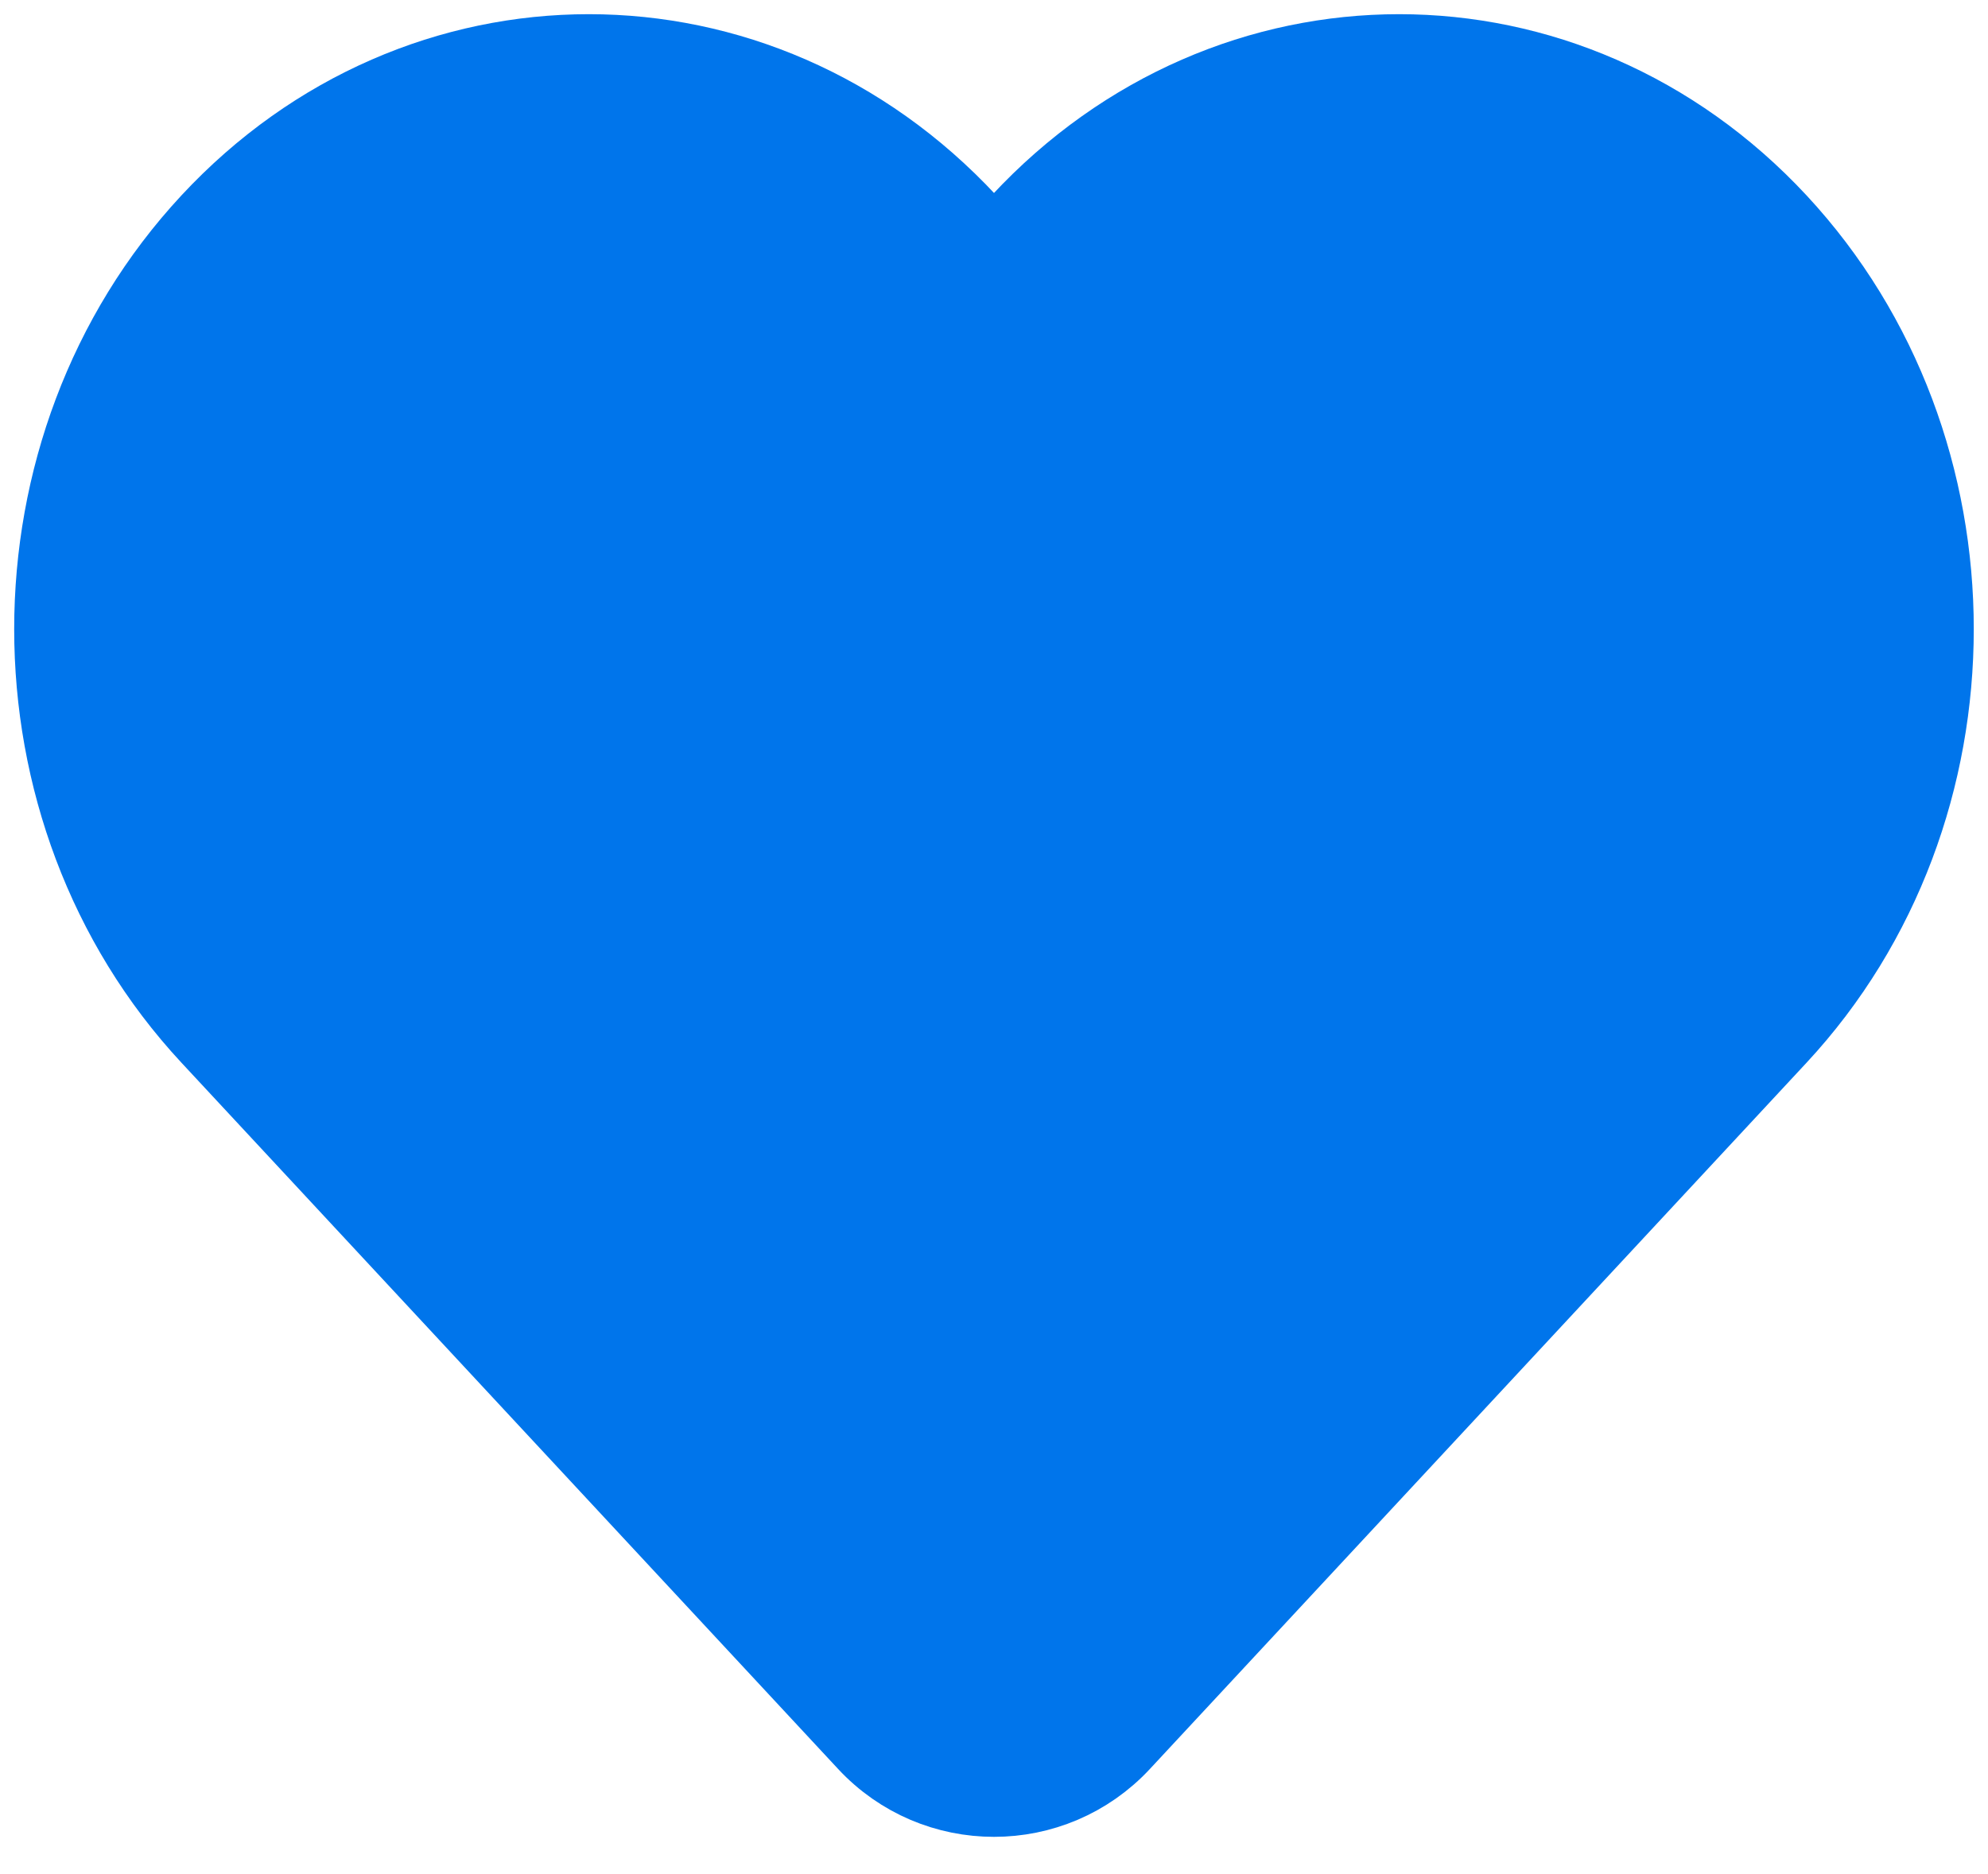 <svg width="35" height="33" viewBox="0 0 35 33" fill="none" xmlns="http://www.w3.org/2000/svg"><path d="M3.744 18.202L15.303 30.636C16.489 31.913 18.511 31.913 19.697 30.636L31.256 18.202C34.914 14.267 34.914 7.886 31.256 3.951C27.598 0.016 21.668 0.016 18.009 3.951C17.734 4.247 17.266 4.247 16.991 3.951C13.332 0.016 7.402 0.016 3.744 3.951C0.085 7.886 0.085 14.267 3.744 18.202Z" fill="#0075EB" stroke="#0075EB" stroke-width="1.5"/></svg>